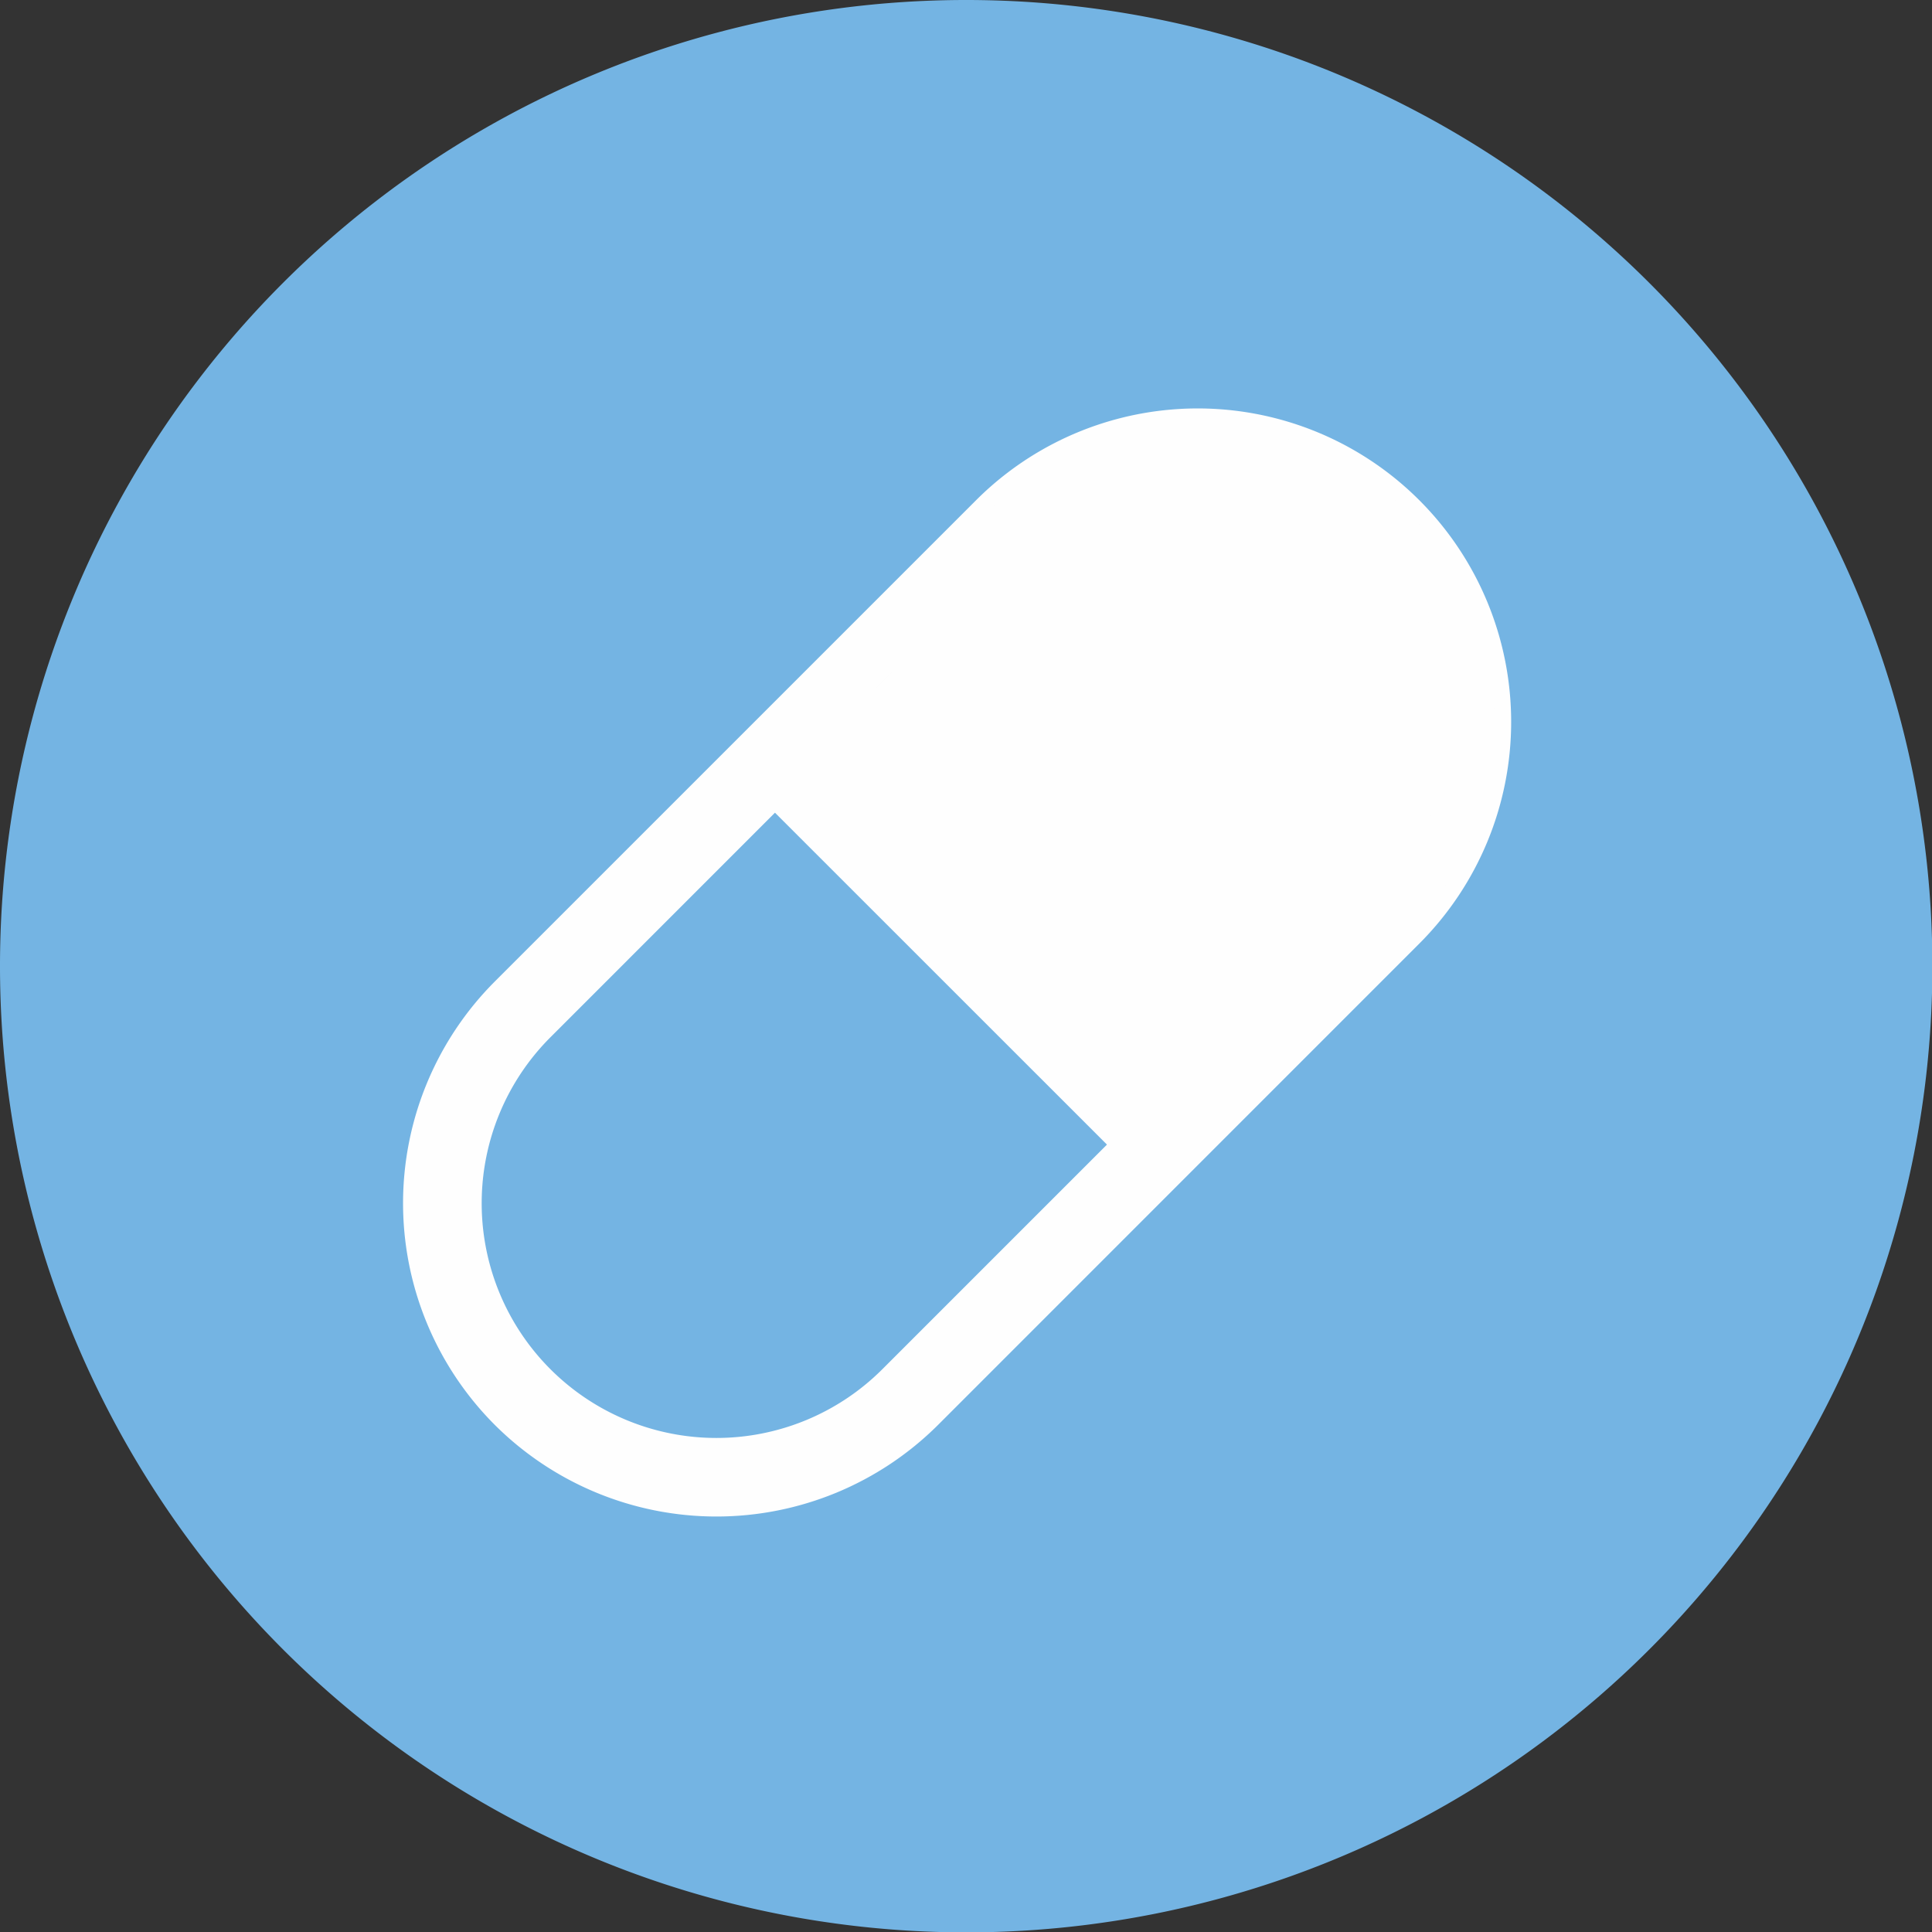 <svg id="グループ_1" data-name="グループ 1" xmlns="http://www.w3.org/2000/svg" width="100.001" height="100.001" viewBox="0 0 25.469 25.469">
  <rect x="0" y="0" width="25.469" height="25.469" fill="#333333" stroke="none"/>
  <defs>
    <style>
      .cls-1 {
        fill: #74b4e3;
      }

      .cls-1, .cls-2, .cls-3 {
        fill-rule: evenodd;
      }

      .cls-2 {
        fill: #fefefe;
      }

      .cls-3 {
        fill: none;
        stroke: #fefefe;
        stroke-miterlimit: 10;
        stroke-width: 0.6px;
      }
    </style>
  </defs>
  <path id="Fill_1" data-name="Fill 1" class="cls-1" d="M28,295.736A12.737,12.737,0,1,0,40.736,283,12.735,12.735,0,0,0,28,295.736" transform="translate(-28 -283)"/>
  <path id="Fill_4" data-name="Fill 4" class="cls-2" d="M46.189,290.116a3.4,3.4,0,0,0-4.8,0l-6.345,6.346a3.394,3.394,0,0,0,4.8,4.8l6.345-6.345a3.4,3.4,0,0,0,0-4.8M34.734,301.571a3.836,3.836,0,0,1,0-5.419l6.345-6.345a3.832,3.832,0,0,1,5.42,5.419l-6.345,6.346a3.838,3.838,0,0,1-5.42,0" transform="translate(-28 -283)"/>
  <path id="Stroke_6" data-name="Stroke 6" class="cls-3" d="M46.189,290.116a3.4,3.4,0,0,0-4.8,0l-6.345,6.346a3.394,3.394,0,0,0,4.8,4.8l6.345-6.345A3.4,3.4,0,0,0,46.189,290.116ZM34.734,301.571a3.836,3.836,0,0,1,0-5.419l6.345-6.345a3.832,3.832,0,0,1,5.42,5.419l-6.345,6.346A3.838,3.838,0,0,1,34.734,301.571Z" transform="translate(-28 -283)"/>
  <path id="Fill_8" data-name="Fill 8" class="cls-2" d="M46.344,289.962a3.613,3.613,0,0,0-5.11,0l-3.173,3.172,5.111,5.11,3.171-3.172a3.613,3.613,0,0,0,0-5.11" transform="translate(-28 -283)"/>
  <path id="Stroke_10" data-name="Stroke 10" class="cls-3" d="M46.344,289.962a3.613,3.613,0,0,0-5.11,0l-3.173,3.172,5.111,5.11,3.171-3.172A3.613,3.613,0,0,0,46.344,289.962Z" transform="translate(-28 -283)"/>
</svg>
